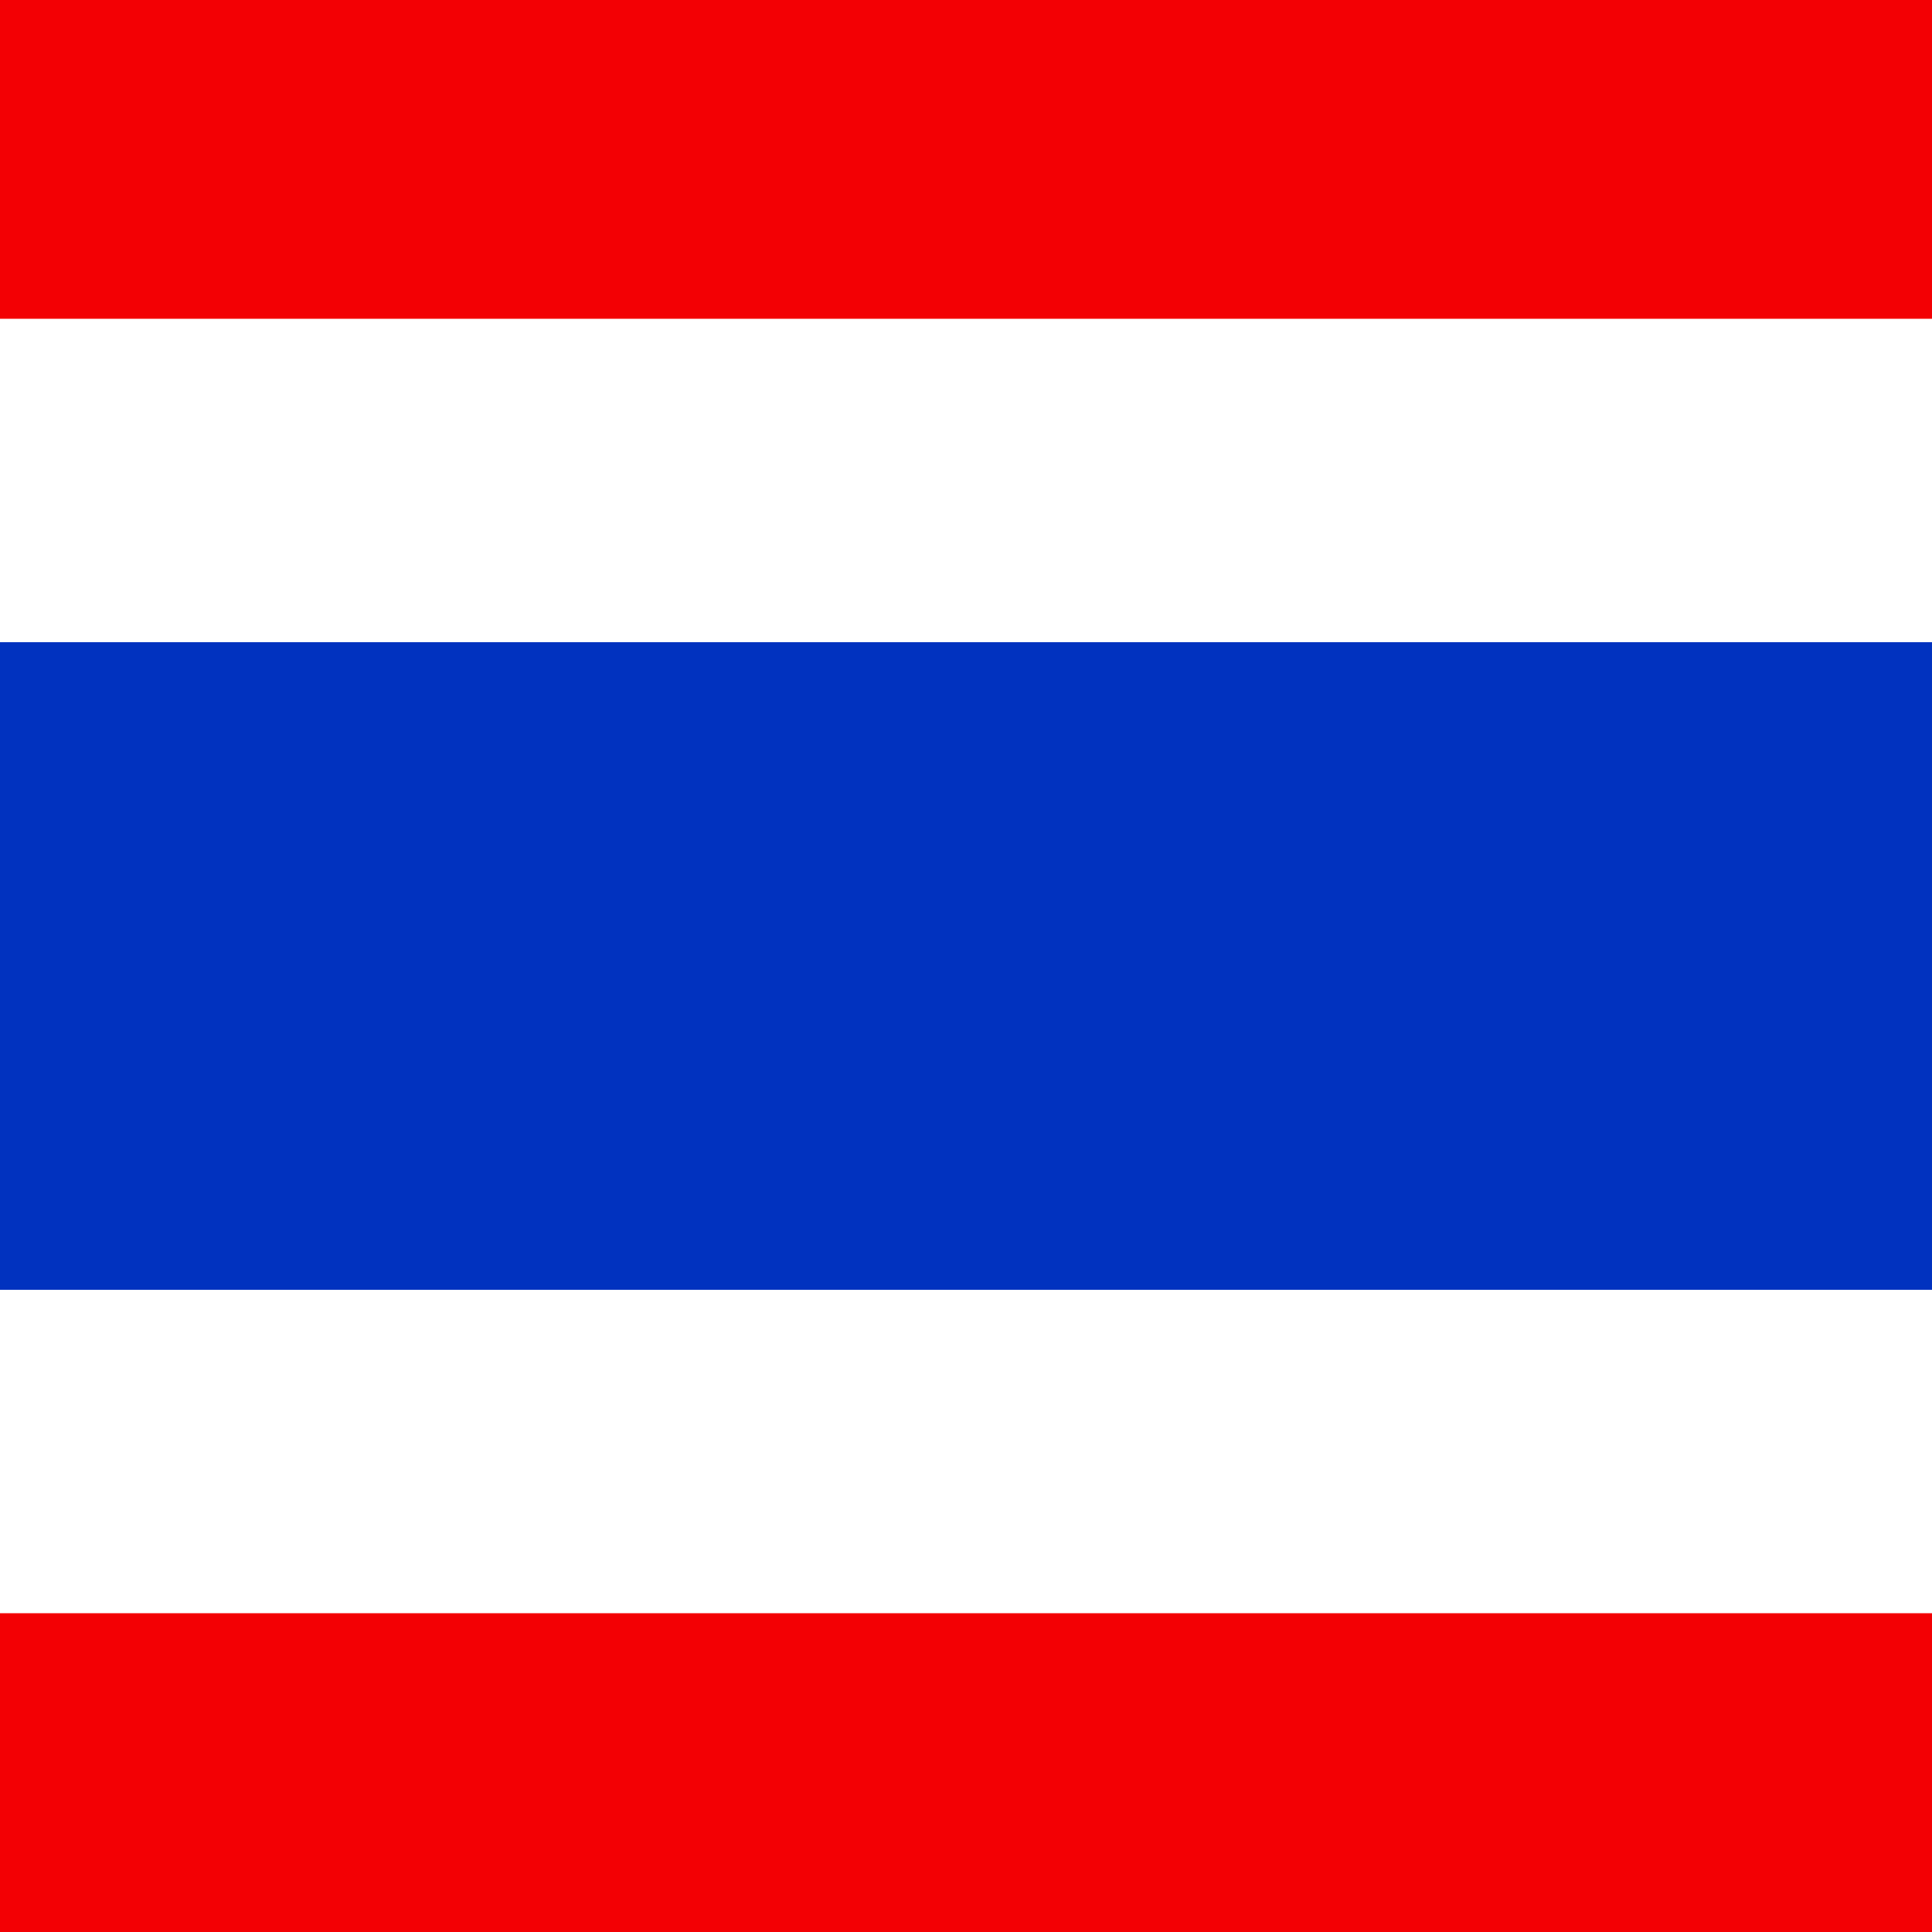 <?xml version="1.0" encoding="utf-8"?>

<svg version="1.1" xmlns="http://www.w3.org/2000/svg" xmlns:xlink="http://www.w3.org/1999/xlink" x="0px" y="0px"
	 viewBox="0 0 500 500" enable-background="new 0 0 500 500" xml:space="preserve">
<rect x="0" y="0" width="500" height="500" fill="#333333" stroke="none"/>
<g>
	<defs>
		<rect id="SVGID_1_" width="500" height="500"/>
	</defs>
	<clipPath id="SVGID_2_">
		<use xlink:href="#SVGID_1_"  overflow="visible"/>
	</clipPath>
	<g clip-path="url(#SVGID_2_)">
		<rect x="-173" y="-1.3" fill-rule="evenodd" clip-rule="evenodd" fill="#FFFFFF" width="754" height="502.7"/>
		<path fill-rule="evenodd" clip-rule="evenodd" fill="#F30004" d="M-173,501.3h754v-83.8h-754V501.3L-173,501.3z M581,82.5V-1.3
			h-754v83.8H581z"/>
		<rect x="-173" y="166.2" fill-rule="evenodd" clip-rule="evenodd" fill="#0132BF" width="754" height="167.6"/>
	</g>
</g>
</svg>
